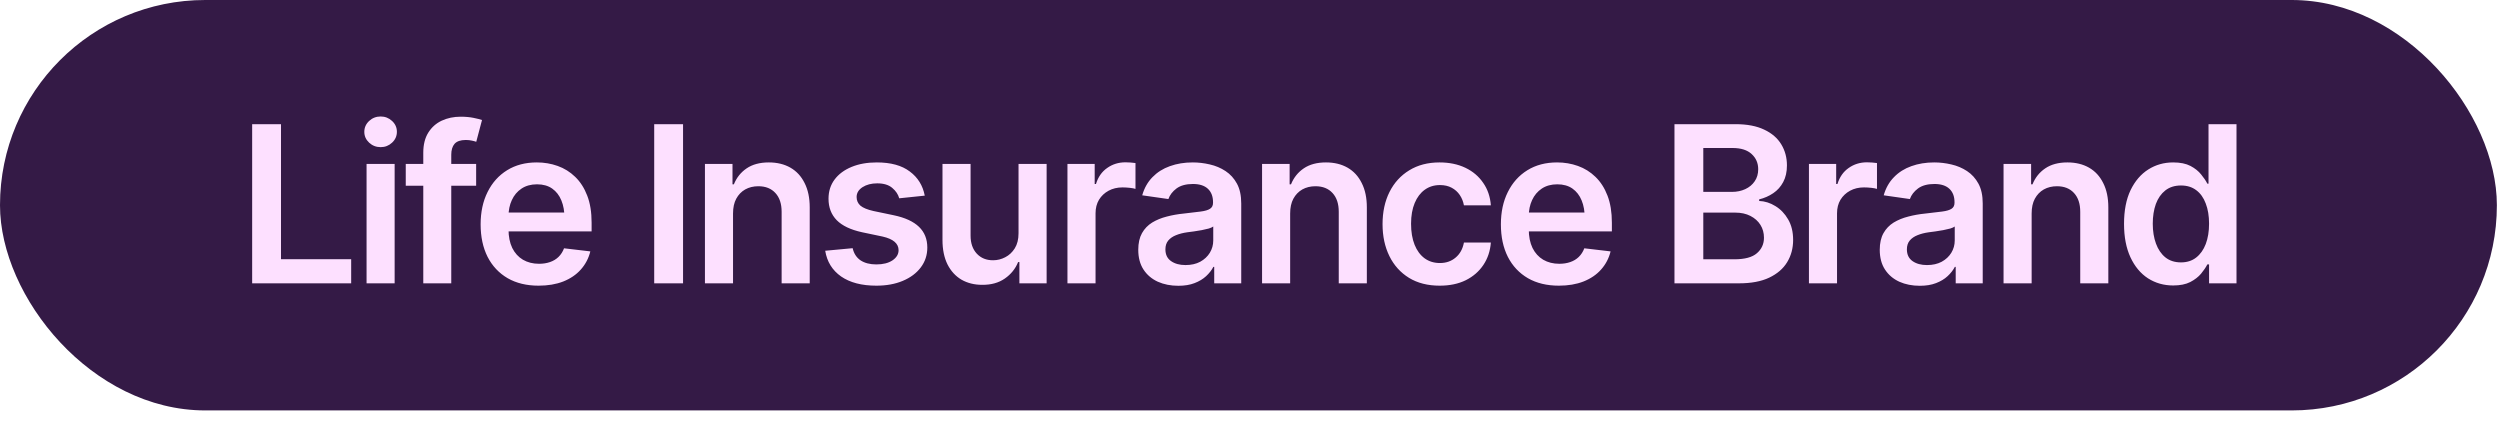 <svg width="160" height="27" viewBox="0 0 160 27" fill="none" xmlns="http://www.w3.org/2000/svg">
<rect width="159.8" height="26.267" rx="13.133" fill="#341A46"/>
<path d="M16.138 18.133V7.947H17.984V16.588H22.475V18.133H16.138ZM23.46 18.133V10.49H25.257V18.133H23.46ZM24.362 9.417C24.075 9.417 23.829 9.321 23.624 9.13C23.419 8.938 23.316 8.708 23.316 8.439C23.316 8.166 23.419 7.934 23.624 7.742C23.829 7.551 24.075 7.455 24.362 7.455C24.645 7.455 24.888 7.551 25.093 7.742C25.299 7.934 25.401 8.164 25.401 8.433C25.401 8.706 25.299 8.938 25.093 9.13C24.888 9.321 24.645 9.417 24.362 9.417ZM30.473 10.49V11.885H25.968V10.49H30.473ZM27.09 18.133V9.772C27.09 9.257 27.197 8.829 27.411 8.487C27.625 8.146 27.912 7.89 28.272 7.722C28.637 7.553 29.038 7.469 29.475 7.469C29.79 7.469 30.068 7.494 30.309 7.544C30.555 7.594 30.735 7.64 30.849 7.681L30.48 9.075C30.407 9.048 30.314 9.023 30.2 9C30.086 8.973 29.956 8.959 29.81 8.959C29.477 8.959 29.238 9.041 29.092 9.205C28.951 9.369 28.881 9.602 28.881 9.902V18.133H27.09ZM34.472 18.283C33.707 18.283 33.046 18.124 32.49 17.805C31.934 17.481 31.506 17.025 31.205 16.438C30.909 15.85 30.76 15.157 30.76 14.359C30.76 13.571 30.909 12.88 31.205 12.288C31.501 11.691 31.918 11.226 32.456 10.894C32.993 10.561 33.627 10.395 34.356 10.395C34.825 10.395 35.27 10.47 35.689 10.62C36.113 10.771 36.487 11.003 36.81 11.317C37.138 11.632 37.396 12.033 37.583 12.521C37.77 13.004 37.863 13.58 37.863 14.25V14.81H31.601V13.601H36.967L36.127 13.956C36.127 13.523 36.06 13.147 35.928 12.828C35.796 12.505 35.6 12.252 35.34 12.069C35.081 11.887 34.757 11.796 34.37 11.796C33.982 11.796 33.652 11.887 33.379 12.069C33.105 12.252 32.898 12.498 32.757 12.808C32.615 13.113 32.545 13.455 32.545 13.833V14.674C32.545 15.139 32.624 15.537 32.784 15.87C32.948 16.198 33.176 16.449 33.467 16.622C33.764 16.795 34.108 16.882 34.5 16.882C34.755 16.882 34.987 16.845 35.197 16.773C35.411 16.7 35.593 16.59 35.744 16.444C35.899 16.294 36.017 16.109 36.099 15.891L37.781 16.089C37.672 16.531 37.469 16.918 37.172 17.251C36.881 17.579 36.505 17.834 36.045 18.017C35.589 18.194 35.065 18.283 34.472 18.283ZM43.715 7.947V18.133H41.869V7.947H43.715ZM46.914 13.662V18.133H45.116V10.49H46.88V11.796H46.968C47.142 11.367 47.413 11.028 47.782 10.777C48.156 10.522 48.63 10.395 49.204 10.395C49.732 10.395 50.193 10.506 50.585 10.729C50.977 10.953 51.28 11.281 51.494 11.714C51.712 12.142 51.822 12.662 51.822 13.273V18.133H50.024V13.553C50.024 13.042 49.892 12.644 49.628 12.356C49.363 12.065 48.999 11.919 48.534 11.919C48.219 11.919 47.939 11.987 47.693 12.124C47.452 12.261 47.26 12.459 47.119 12.719C46.982 12.974 46.914 13.288 46.914 13.662ZM59.184 12.521L57.55 12.691C57.482 12.441 57.334 12.22 57.106 12.028C56.878 11.832 56.557 11.734 56.142 11.734C55.769 11.734 55.454 11.816 55.199 11.98C54.948 12.145 54.823 12.354 54.823 12.609C54.823 12.833 54.905 13.017 55.069 13.163C55.238 13.304 55.516 13.418 55.903 13.505L57.209 13.778C57.924 13.929 58.46 14.175 58.815 14.517C59.17 14.858 59.348 15.3 59.348 15.843C59.348 16.321 59.209 16.745 58.931 17.114C58.653 17.483 58.268 17.77 57.776 17.976C57.288 18.181 56.725 18.283 56.087 18.283C55.153 18.283 54.401 18.087 53.832 17.695C53.267 17.299 52.927 16.75 52.813 16.048L54.57 15.884C54.647 16.226 54.816 16.485 55.076 16.663C55.34 16.836 55.677 16.923 56.087 16.923C56.516 16.923 56.86 16.836 57.12 16.663C57.38 16.485 57.509 16.269 57.509 16.014C57.509 15.585 57.168 15.294 56.484 15.139L55.178 14.865C54.445 14.706 53.902 14.448 53.551 14.093C53.2 13.733 53.025 13.275 53.025 12.719C53.025 12.245 53.155 11.835 53.415 11.488C53.674 11.142 54.037 10.873 54.502 10.682C54.966 10.49 55.504 10.395 56.115 10.395C57.013 10.395 57.717 10.588 58.227 10.976C58.742 11.358 59.061 11.873 59.184 12.521ZM65.186 14.927V10.49H66.984V18.133H65.241V16.773H65.159C64.986 17.201 64.703 17.552 64.311 17.825C63.919 18.099 63.436 18.233 62.862 18.229C62.361 18.229 61.919 18.119 61.536 17.9C61.157 17.677 60.859 17.351 60.64 16.923C60.426 16.49 60.319 15.968 60.319 15.357V10.49H62.117V15.084C62.117 15.562 62.249 15.945 62.513 16.232C62.782 16.52 63.133 16.661 63.566 16.656C63.83 16.656 64.086 16.592 64.332 16.465C64.582 16.337 64.787 16.146 64.947 15.891C65.106 15.635 65.186 15.314 65.186 14.927ZM68.317 18.133V10.49H70.06V11.775H70.142C70.279 11.329 70.518 10.987 70.86 10.75C71.202 10.508 71.591 10.388 72.029 10.388C72.125 10.388 72.234 10.392 72.357 10.401C72.485 10.411 72.59 10.422 72.671 10.435V12.09C72.594 12.062 72.473 12.04 72.309 12.021C72.145 12.003 71.988 11.994 71.838 11.994C71.505 11.994 71.209 12.065 70.949 12.206C70.689 12.347 70.484 12.541 70.334 12.787C70.188 13.033 70.115 13.32 70.115 13.648V18.133H68.317ZM75.413 18.29C74.925 18.29 74.488 18.203 74.1 18.03C73.713 17.852 73.407 17.593 73.184 17.251C72.961 16.909 72.849 16.488 72.849 15.986C72.849 15.558 72.929 15.203 73.088 14.92C73.248 14.637 73.465 14.412 73.738 14.243C74.016 14.075 74.328 13.947 74.674 13.86C75.021 13.769 75.379 13.705 75.748 13.669C76.199 13.619 76.563 13.575 76.841 13.539C77.119 13.503 77.32 13.443 77.443 13.361C77.571 13.279 77.634 13.152 77.634 12.979V12.944C77.634 12.575 77.525 12.288 77.306 12.083C77.088 11.878 76.769 11.775 76.349 11.775C75.907 11.775 75.556 11.871 75.296 12.062C75.041 12.254 74.868 12.479 74.777 12.739L73.102 12.5C73.234 12.035 73.453 11.648 73.758 11.338C74.064 11.023 74.435 10.789 74.873 10.634C75.315 10.474 75.802 10.395 76.336 10.395C76.7 10.395 77.065 10.438 77.429 10.524C77.794 10.606 78.129 10.748 78.434 10.948C78.74 11.149 78.983 11.418 79.166 11.755C79.348 12.092 79.439 12.514 79.439 13.02V18.133H77.71V17.08H77.655C77.546 17.29 77.391 17.488 77.19 17.675C76.994 17.857 76.748 18.005 76.452 18.119C76.16 18.233 75.814 18.29 75.413 18.29ZM75.871 16.964C76.235 16.964 76.55 16.893 76.814 16.752C77.078 16.606 77.284 16.415 77.429 16.178C77.575 15.936 77.648 15.674 77.648 15.392V14.496C77.589 14.542 77.493 14.585 77.361 14.626C77.229 14.662 77.078 14.697 76.91 14.729C76.741 14.76 76.575 14.788 76.411 14.81C76.251 14.833 76.112 14.852 75.994 14.865C75.725 14.902 75.483 14.963 75.269 15.05C75.059 15.132 74.893 15.246 74.77 15.392C74.647 15.537 74.586 15.727 74.586 15.959C74.586 16.292 74.706 16.542 74.948 16.711C75.189 16.88 75.497 16.964 75.871 16.964ZM82.57 13.662V18.133H80.772V10.49H82.536V11.796H82.625C82.798 11.367 83.069 11.028 83.438 10.777C83.812 10.522 84.286 10.395 84.86 10.395C85.389 10.395 85.849 10.506 86.241 10.729C86.633 10.953 86.936 11.281 87.15 11.714C87.369 12.142 87.478 12.662 87.478 13.273V18.133H85.68V13.553C85.68 13.042 85.548 12.644 85.284 12.356C85.019 12.065 84.655 11.919 84.19 11.919C83.876 11.919 83.595 11.987 83.349 12.124C83.108 12.261 82.916 12.459 82.775 12.719C82.638 12.974 82.57 13.288 82.57 13.662ZM92.14 18.283C91.379 18.283 90.725 18.117 90.178 17.784C89.632 17.447 89.212 16.982 88.921 16.39C88.629 15.797 88.483 15.116 88.483 14.346C88.483 13.566 88.631 12.88 88.927 12.288C89.224 11.696 89.645 11.233 90.192 10.9C90.739 10.563 91.384 10.395 92.127 10.395C92.751 10.395 93.302 10.508 93.781 10.736C94.259 10.964 94.64 11.286 94.922 11.7C95.21 12.11 95.374 12.591 95.415 13.143H93.692C93.646 12.896 93.558 12.675 93.425 12.479C93.293 12.284 93.12 12.129 92.906 12.015C92.696 11.901 92.446 11.844 92.154 11.844C91.785 11.844 91.461 11.944 91.183 12.145C90.91 12.341 90.696 12.623 90.541 12.992C90.386 13.361 90.308 13.803 90.308 14.318C90.308 14.838 90.383 15.287 90.534 15.665C90.684 16.039 90.898 16.328 91.176 16.533C91.454 16.734 91.78 16.834 92.154 16.834C92.55 16.834 92.885 16.718 93.159 16.485C93.437 16.253 93.615 15.932 93.692 15.521H95.415C95.374 16.064 95.214 16.542 94.936 16.957C94.658 17.372 94.282 17.698 93.808 17.935C93.334 18.167 92.778 18.283 92.14 18.283ZM99.769 18.283C99.004 18.283 98.343 18.124 97.787 17.805C97.231 17.481 96.802 17.025 96.502 16.438C96.205 15.85 96.057 15.157 96.057 14.359C96.057 13.571 96.205 12.88 96.502 12.288C96.798 11.691 97.215 11.226 97.753 10.894C98.29 10.561 98.924 10.395 99.653 10.395C100.122 10.395 100.567 10.47 100.986 10.62C101.41 10.771 101.783 11.003 102.107 11.317C102.435 11.632 102.693 12.033 102.88 12.521C103.066 13.004 103.16 13.58 103.16 14.25V14.81H96.898V13.601H102.264L101.423 13.956C101.423 13.523 101.357 13.147 101.225 12.828C101.093 12.505 100.897 12.252 100.637 12.069C100.378 11.887 100.054 11.796 99.667 11.796C99.279 11.796 98.949 11.887 98.675 12.069C98.402 12.252 98.195 12.498 98.053 12.808C97.912 13.113 97.841 13.455 97.841 13.833V14.674C97.841 15.139 97.921 15.537 98.081 15.87C98.245 16.198 98.473 16.449 98.764 16.622C99.061 16.795 99.405 16.882 99.796 16.882C100.052 16.882 100.284 16.845 100.494 16.773C100.708 16.7 100.89 16.59 101.041 16.444C101.196 16.294 101.314 16.109 101.396 15.891L103.078 16.089C102.968 16.531 102.766 16.918 102.469 17.251C102.178 17.579 101.802 17.834 101.341 18.017C100.886 18.194 100.362 18.283 99.769 18.283ZM107.166 18.133V7.947H111.076C111.81 7.947 112.42 8.063 112.908 8.296C113.395 8.524 113.76 8.838 114.002 9.239C114.243 9.636 114.364 10.085 114.364 10.586C114.364 11.001 114.284 11.356 114.125 11.652C113.97 11.944 113.758 12.181 113.489 12.363C113.22 12.546 112.919 12.678 112.587 12.76V12.862C112.951 12.876 113.297 12.985 113.626 13.19C113.958 13.391 114.229 13.674 114.439 14.038C114.653 14.403 114.76 14.842 114.76 15.357C114.76 15.886 114.633 16.36 114.378 16.779C114.127 17.194 113.744 17.524 113.229 17.77C112.719 18.012 112.074 18.133 111.295 18.133H107.166ZM109.011 16.595H110.994C111.664 16.595 112.147 16.465 112.443 16.205C112.744 15.945 112.894 15.615 112.894 15.214C112.894 14.909 112.819 14.635 112.669 14.394C112.518 14.152 112.304 13.961 112.026 13.819C111.753 13.678 111.429 13.607 111.055 13.607H109.011V16.595ZM109.011 12.281H110.843C111.158 12.281 111.443 12.222 111.698 12.104C111.953 11.985 112.154 11.819 112.299 11.604C112.45 11.386 112.525 11.128 112.525 10.832C112.525 10.44 112.386 10.117 112.108 9.861C111.83 9.602 111.422 9.472 110.884 9.472H109.011V12.281ZM115.772 18.133V10.49H117.515V11.775H117.597C117.734 11.329 117.973 10.987 118.315 10.75C118.657 10.508 119.047 10.388 119.484 10.388C119.58 10.388 119.689 10.392 119.812 10.401C119.94 10.411 120.045 10.422 120.127 10.435V12.09C120.049 12.062 119.928 12.04 119.764 12.021C119.6 12.003 119.443 11.994 119.293 11.994C118.96 11.994 118.664 12.065 118.404 12.206C118.144 12.347 117.939 12.541 117.789 12.787C117.643 13.033 117.57 13.32 117.57 13.648V18.133H115.772ZM122.868 18.29C122.38 18.29 121.943 18.203 121.555 18.03C121.168 17.852 120.863 17.593 120.639 17.251C120.416 16.909 120.304 16.488 120.304 15.986C120.304 15.558 120.384 15.203 120.544 14.92C120.703 14.637 120.92 14.412 121.193 14.243C121.471 14.075 121.783 13.947 122.13 13.86C122.476 13.769 122.834 13.705 123.203 13.669C123.654 13.619 124.019 13.575 124.297 13.539C124.575 13.503 124.775 13.443 124.898 13.361C125.026 13.279 125.089 13.152 125.089 12.979V12.944C125.089 12.575 124.98 12.288 124.761 12.083C124.543 11.878 124.224 11.775 123.804 11.775C123.362 11.775 123.011 11.871 122.752 12.062C122.496 12.254 122.323 12.479 122.232 12.739L120.557 12.5C120.689 12.035 120.908 11.648 121.214 11.338C121.519 11.023 121.89 10.789 122.328 10.634C122.77 10.474 123.257 10.395 123.791 10.395C124.155 10.395 124.52 10.438 124.884 10.524C125.249 10.606 125.584 10.748 125.889 10.948C126.195 11.149 126.438 11.418 126.621 11.755C126.803 12.092 126.894 12.514 126.894 13.02V18.133H125.165V17.08H125.11C125.001 17.29 124.846 17.488 124.645 17.675C124.449 17.857 124.203 18.005 123.907 18.119C123.615 18.233 123.269 18.29 122.868 18.29ZM123.326 16.964C123.69 16.964 124.005 16.893 124.269 16.752C124.533 16.606 124.739 16.415 124.884 16.178C125.03 15.936 125.103 15.674 125.103 15.392V14.496C125.044 14.542 124.948 14.585 124.816 14.626C124.684 14.662 124.533 14.697 124.365 14.729C124.196 14.76 124.03 14.788 123.866 14.81C123.706 14.833 123.567 14.852 123.449 14.865C123.18 14.902 122.938 14.963 122.724 15.05C122.515 15.132 122.348 15.246 122.225 15.392C122.102 15.537 122.041 15.727 122.041 15.959C122.041 16.292 122.161 16.542 122.403 16.711C122.644 16.88 122.952 16.964 123.326 16.964ZM130.025 13.662V18.133H128.227V10.49H129.991V11.796H130.08C130.253 11.367 130.524 11.028 130.893 10.777C131.267 10.522 131.741 10.395 132.315 10.395C132.844 10.395 133.304 10.506 133.696 10.729C134.088 10.953 134.391 11.281 134.605 11.714C134.824 12.142 134.933 12.662 134.933 13.273V18.133H133.135V13.553C133.135 13.042 133.003 12.644 132.739 12.356C132.475 12.065 132.11 11.919 131.645 11.919C131.331 11.919 131.05 11.987 130.804 12.124C130.563 12.261 130.371 12.459 130.23 12.719C130.093 12.974 130.025 13.288 130.025 13.662ZM139.083 18.27C138.486 18.27 137.948 18.117 137.469 17.811C136.995 17.502 136.622 17.053 136.348 16.465C136.075 15.877 135.938 15.164 135.938 14.325C135.938 13.473 136.077 12.755 136.355 12.172C136.638 11.588 137.016 11.146 137.49 10.846C137.964 10.545 138.495 10.395 139.083 10.395C139.534 10.395 139.903 10.47 140.19 10.62C140.477 10.771 140.705 10.953 140.874 11.167C141.047 11.377 141.179 11.573 141.27 11.755H141.345V7.947H143.136V18.133H141.38V16.923H141.27C141.174 17.11 141.04 17.308 140.867 17.518C140.694 17.723 140.464 17.9 140.176 18.051C139.889 18.197 139.525 18.27 139.083 18.27ZM139.582 16.793C139.964 16.793 140.288 16.69 140.552 16.485C140.821 16.276 141.026 15.986 141.168 15.617C141.309 15.243 141.38 14.81 141.38 14.318C141.38 13.822 141.309 13.391 141.168 13.026C141.031 12.657 140.828 12.372 140.559 12.172C140.295 11.971 139.969 11.871 139.582 11.871C139.185 11.871 138.852 11.976 138.584 12.185C138.315 12.395 138.112 12.685 137.975 13.054C137.843 13.423 137.777 13.844 137.777 14.318C137.777 14.792 137.845 15.216 137.982 15.59C138.119 15.963 138.319 16.258 138.584 16.472C138.852 16.686 139.185 16.793 139.582 16.793Z" fill="#FDE0FF"/>
</svg>
